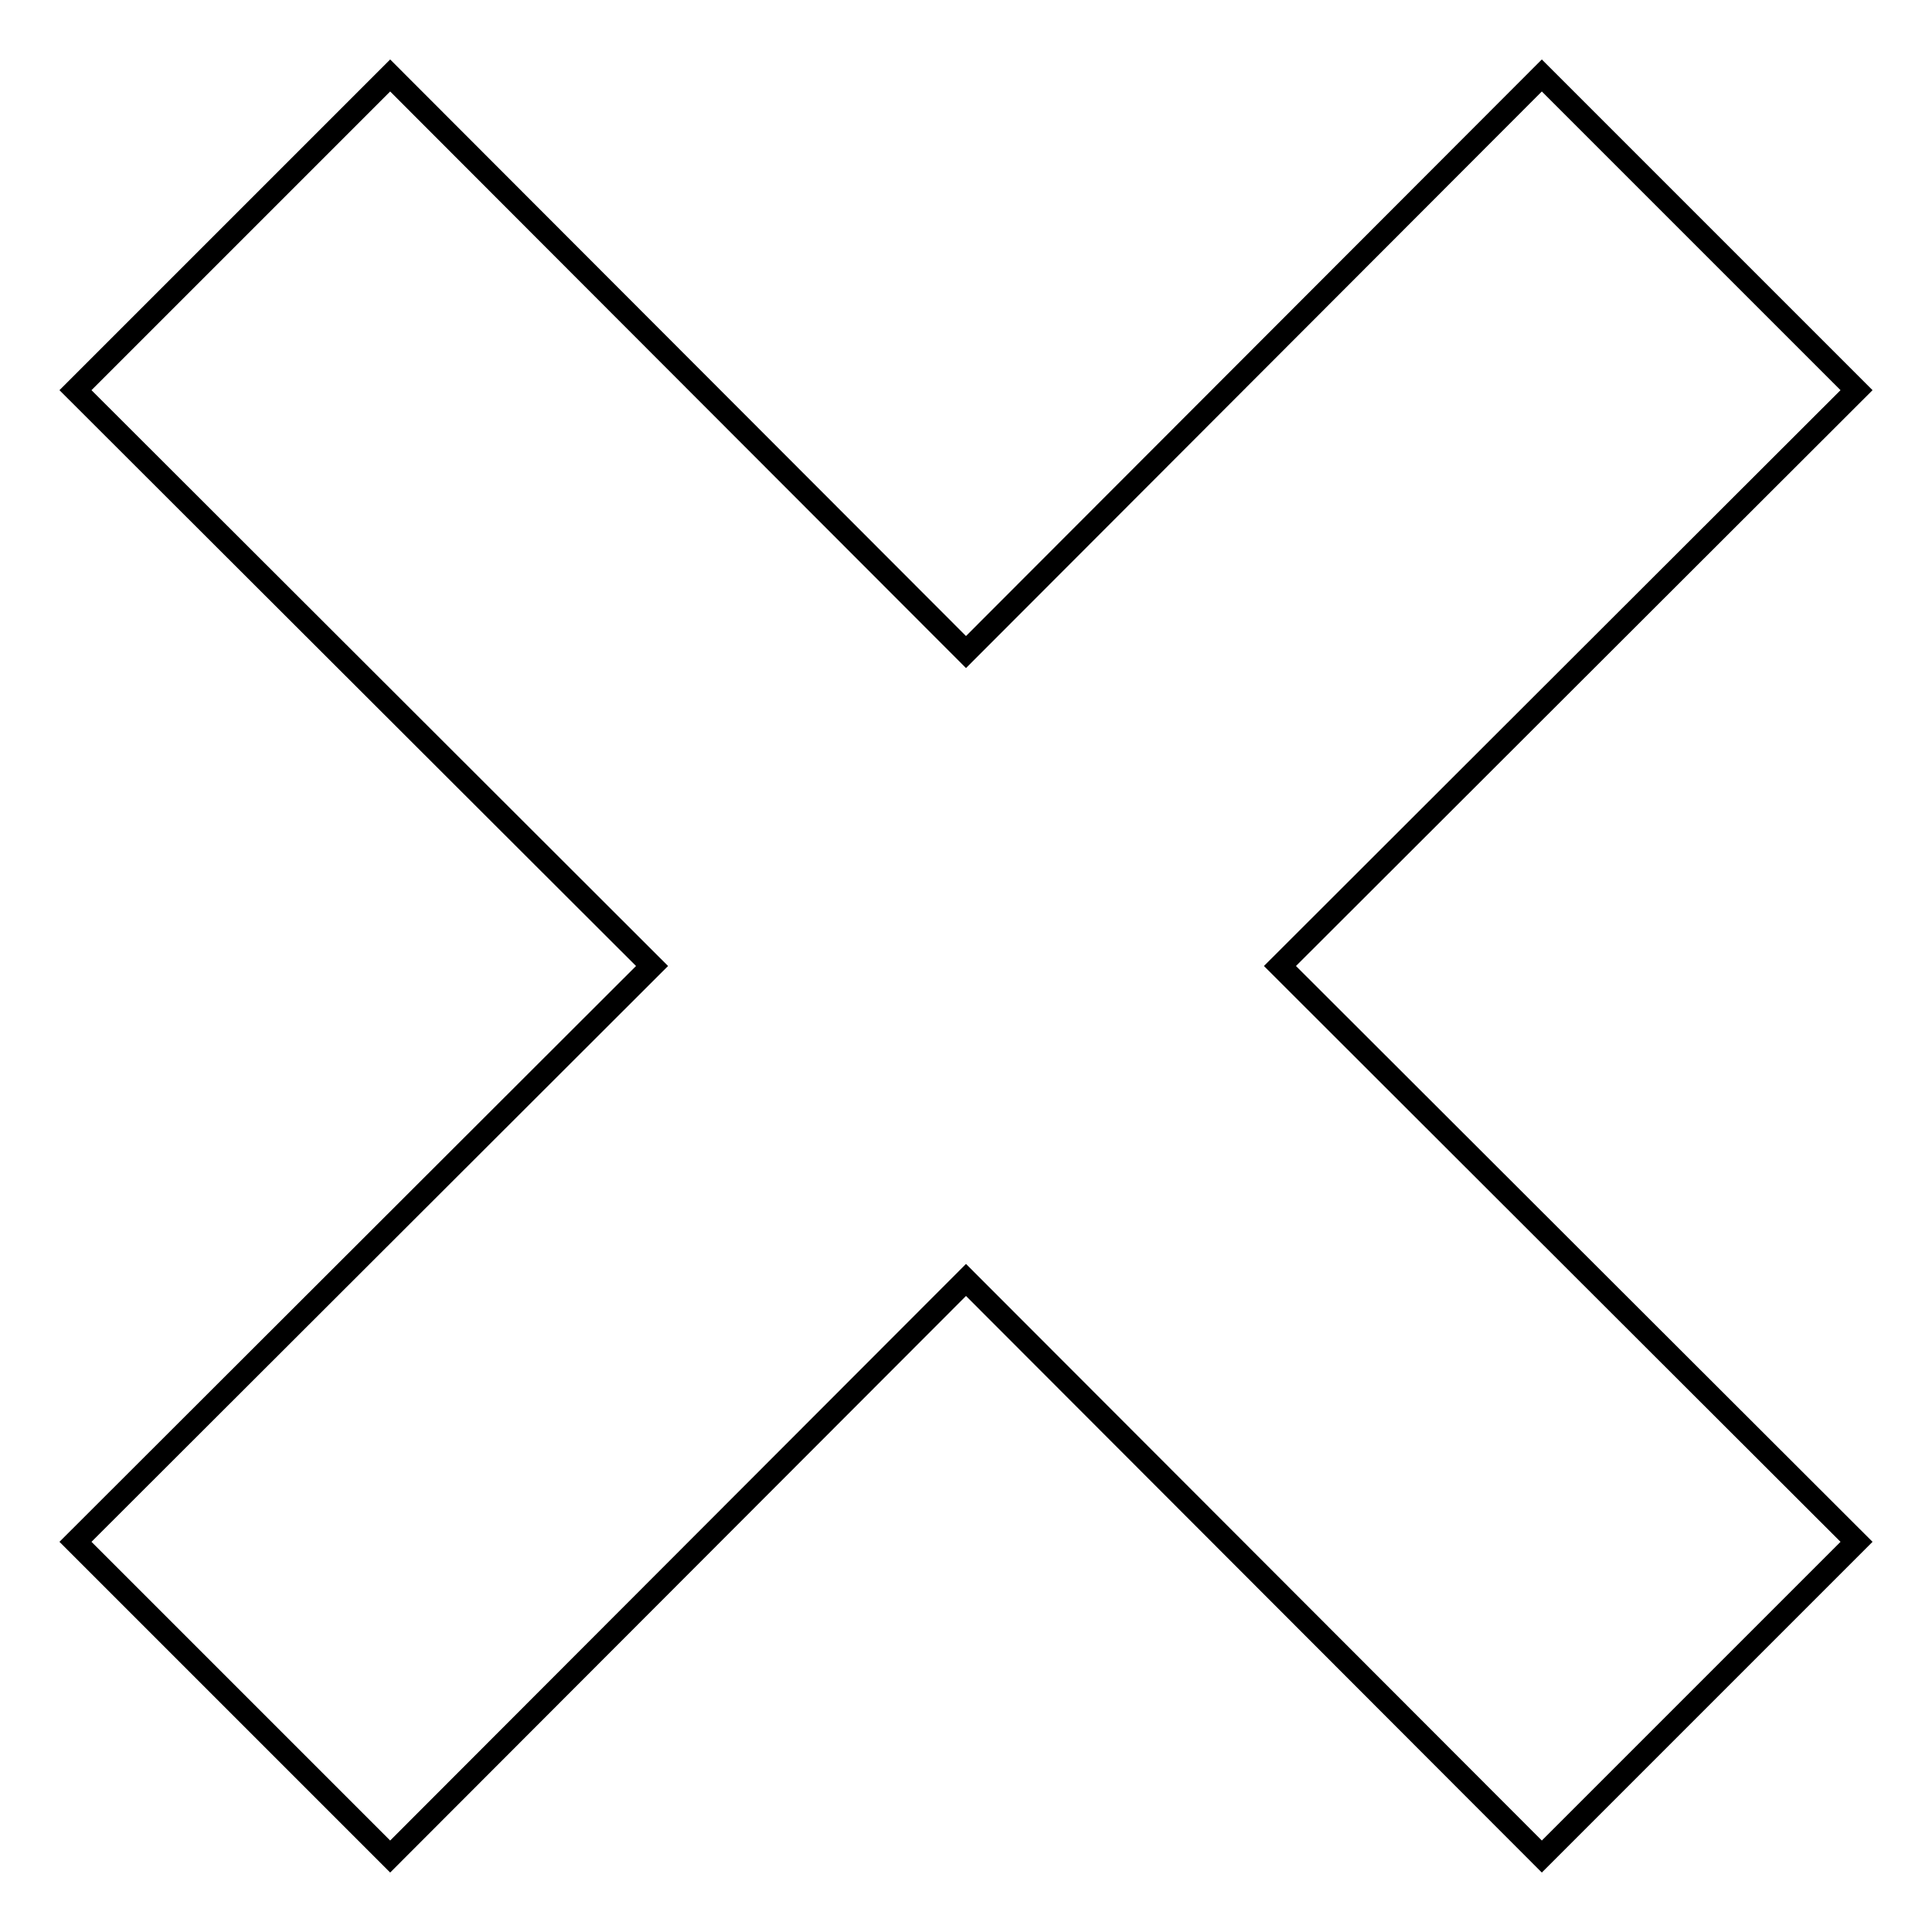 <?xml version="1.0" encoding="utf-8"?>
<!-- Svg Vector Icons : http://www.onlinewebfonts.com/icon -->
<!DOCTYPE svg PUBLIC "-//W3C//DTD SVG 1.1//EN" "http://www.w3.org/Graphics/SVG/1.1/DTD/svg11.dtd">
<svg version="1.1" xmlns="http://www.w3.org/2000/svg" xmlns:xlink="http://www.w3.org/1999/xlink" x="0px" y="0px" viewBox="0 0 256 256" enable-background="new 0 0 256 256" xml:space="preserve">
<g><g><path stroke-width="3" fill-opacity="0" stroke="#000000"  d="M246,204.3L169.6,128L246,51.7L204.3,10L128,86.4L51.7,10L10,51.7L86.4,128L10,204.3L51.7,246l76.3-76.4l76.3,76.4L246,204.3z"/></g></g>
</svg>